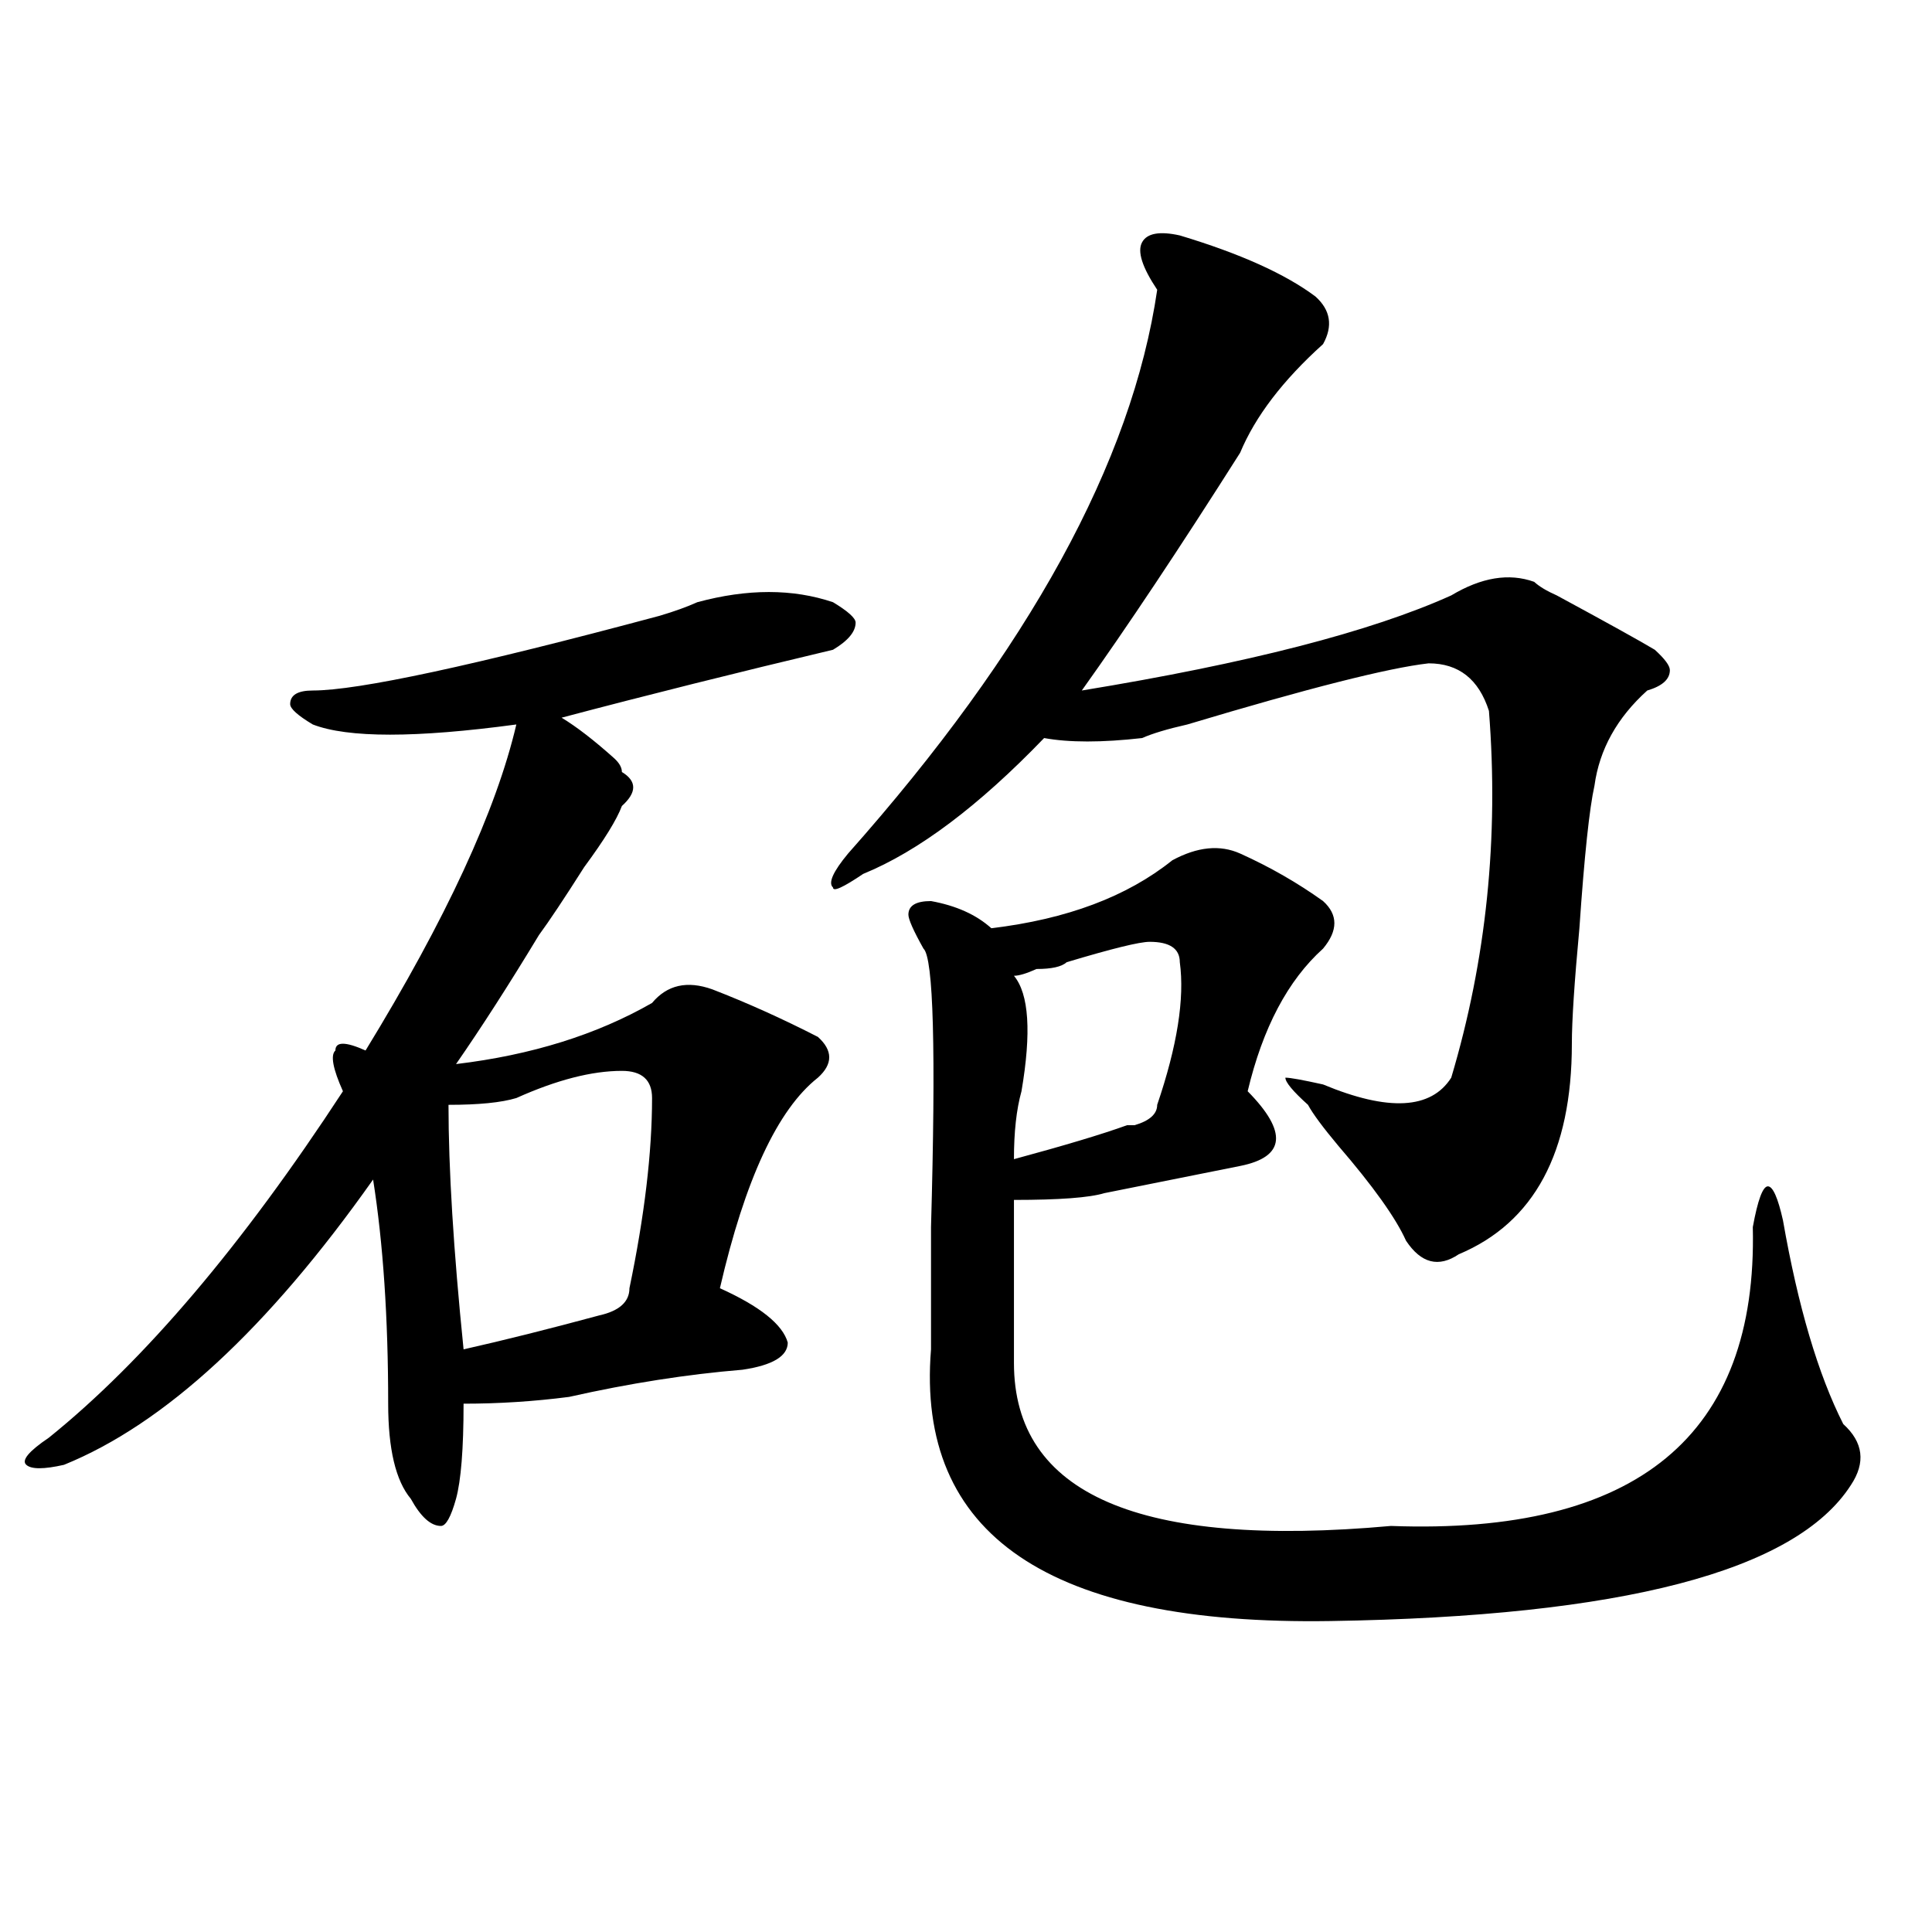 <?xml version="1.0" encoding="utf-8"?>
<!-- Generator: Adobe Illustrator 16.0.0, SVG Export Plug-In . SVG Version: 6.00 Build 0)  -->
<!DOCTYPE svg PUBLIC "-//W3C//DTD SVG 1.1//EN" "http://www.w3.org/Graphics/SVG/1.1/DTD/svg11.dtd">
<svg version="1.1" id="图层_1" xmlns="http://www.w3.org/2000/svg" xmlns:xlink="http://www.w3.org/1999/xlink" x="0px" y="0px"
	 width="1000px" height="1000px" viewBox="0 0 1000 1000" enable-background="new 0 0 1000 1000" xml:space="preserve">
<path d="M360.918,311.703c25.976-7.031,49.39-7.031,70.242,0c7.805,4.724,11.707,8.24,11.707,10.547
	c0,4.724-3.902,9.393-11.707,14.063c-49.45,11.755-96.278,23.456-140.484,35.156c7.805,4.724,16.89,11.755,27.316,21.094
	c2.562,2.362,3.902,4.724,3.902,7.031c7.805,4.724,7.805,10.547,0,17.578c-2.622,7.031-9.146,17.578-19.512,31.641
	c-10.427,16.425-18.231,28.125-23.414,35.156c-15.609,25.818-29.938,48.065-42.926,66.797
	c39.023-4.669,72.804-15.216,101.461-31.641c7.805-9.338,18.171-11.7,31.219-7.031c18.171,7.031,36.401,15.271,54.633,24.609
	c7.805,7.031,7.805,14.063,0,21.094c-20.853,16.425-37.743,52.734-50.73,108.984c20.792,9.393,32.499,18.787,35.121,28.125
	c0,7.031-7.805,11.755-23.414,14.063c-28.657,2.362-58.535,7.031-89.754,14.063c-18.231,2.362-36.462,3.516-54.633,3.516
	c0,23.456-1.341,39.88-3.902,49.219c-2.622,9.393-5.243,14.063-7.805,14.063c-5.243,0-10.427-4.669-15.609-14.063
	c-7.805-9.338-11.707-25.763-11.707-49.219c0-44.495-2.622-83.167-7.805-116.016C138.484,687.875,85.132,737.094,33.121,758.187
	c-10.427,2.362-16.95,2.362-19.512,0c-2.622-2.307,1.28-7.031,11.707-14.063c49.39-39.825,100.12-99.591,152.191-179.297
	c-5.243-11.7-6.524-18.732-3.902-21.094c0-4.669,5.183-4.669,15.609,0c41.585-67.95,67.62-124.2,78.047-168.75
	c-52.071,7.031-87.192,7.031-105.363,0c-7.805-4.669-11.707-8.185-11.707-10.547c0-4.669,3.902-7.031,11.707-7.031
	c23.414,0,83.229-12.854,179.508-38.672C349.211,316.427,355.675,314.065,360.918,311.703z M321.895,554.281
	c-15.609,0-33.841,4.724-54.633,14.063c-7.805,2.362-19.512,3.516-35.121,3.516c0,32.849,2.562,75.037,7.805,126.563
	c20.792-4.669,44.206-10.547,70.242-17.578c10.366-2.307,15.609-7.031,15.609-14.063c7.805-37.463,11.707-70.313,11.707-98.438
	C337.504,559.005,332.261,554.281,321.895,554.281z M610.668,121.859c31.219,9.393,54.633,19.94,70.242,31.641
	c7.805,7.031,9.085,15.271,3.902,24.609c-20.853,18.787-35.121,37.518-42.926,56.25c-31.219,49.219-58.535,90.253-81.949,123.047
	c85.852-14.063,149.569-30.432,191.215-49.219c15.609-9.338,29.878-11.7,42.926-7.031c2.562,2.362,6.464,4.724,11.707,7.031
	c25.976,14.063,42.926,23.456,50.73,28.125c5.183,4.724,7.805,8.24,7.805,10.547c0,4.724-3.902,8.24-11.707,10.547
	c-15.609,14.063-24.755,30.487-27.316,49.219c-2.622,11.755-5.243,36.365-7.805,73.828c-2.622,28.125-3.902,48.065-3.902,59.766
	c0,56.25-19.512,92.615-58.535,108.984c-10.427,7.031-19.512,4.724-27.316-7.031c-5.243-11.7-16.95-28.125-35.121-49.219
	c-7.805-9.338-13.048-16.37-15.609-21.094c-7.805-7.031-11.707-11.7-11.707-14.063c2.562,0,9.085,1.208,19.512,3.516
	c33.78,14.063,55.913,12.909,66.34-3.516c18.171-60.919,24.694-124.2,19.512-189.844c-5.243-16.37-15.609-24.609-31.219-24.609
	c-20.853,2.362-62.438,12.909-124.875,31.641c-10.427,2.362-18.231,4.724-23.414,7.031c-20.853,2.362-37.743,2.362-50.73,0
	c-33.841,35.156-65.06,58.612-93.656,70.313c-10.427,7.031-15.609,9.393-15.609,7.031c-2.622-2.307,0-8.185,7.805-17.578
	c93.656-105.469,146.948-202.698,159.996-291.797c-7.805-11.7-10.427-19.885-7.805-24.609
	C593.718,120.706,600.241,119.552,610.668,121.859z M641.887,441.781c15.609,7.031,29.878,15.271,42.926,24.609
	c7.805,7.031,7.805,15.271,0,24.609c-18.231,16.425-31.219,41.034-39.023,73.828c20.792,21.094,19.512,34.003-3.902,38.672
	c-23.414,4.724-46.828,9.393-70.242,14.063c-7.805,2.362-23.414,3.516-46.828,3.516c0,25.818,0,53.943,0,84.375
	c0,68.005,64.999,96.13,195.117,84.375c127.437,4.724,189.874-46.857,187.313-154.688c2.562-14.063,5.183-21.094,7.805-21.094
	c2.562,0,5.183,5.878,7.805,17.578c7.805,44.55,18.171,79.706,31.219,105.469c10.366,9.393,11.707,19.94,3.902,31.641
	c-28.657,44.55-118.411,67.95-269.262,70.313c-145.728,2.307-214.629-44.495-206.824-140.625c0-14.063,0-35.156,0-63.281
	c2.562-91.406,1.28-139.417-3.902-144.141c-5.243-9.338-7.805-15.216-7.805-17.578c0-4.669,3.902-7.031,11.707-7.031
	c12.987,2.362,23.414,7.031,31.219,14.063c39.023-4.669,70.242-16.37,93.656-35.156C619.753,438.265,631.46,437.112,641.887,441.781
	z M595.059,487.484c-5.243,0-19.512,3.516-42.926,10.547c-2.622,2.362-7.805,3.516-15.609,3.516
	c-5.243,2.362-9.146,3.516-11.707,3.516c7.805,9.393,9.085,29.333,3.902,59.766c-2.622,9.393-3.902,21.094-3.902,35.156
	c25.976-7.031,45.487-12.854,58.535-17.578h3.902c7.805-2.307,11.707-5.823,11.707-10.547
	c10.366-30.432,14.269-55.042,11.707-73.828C610.668,491,605.425,487.484,595.059,487.484z"/>
</svg>
